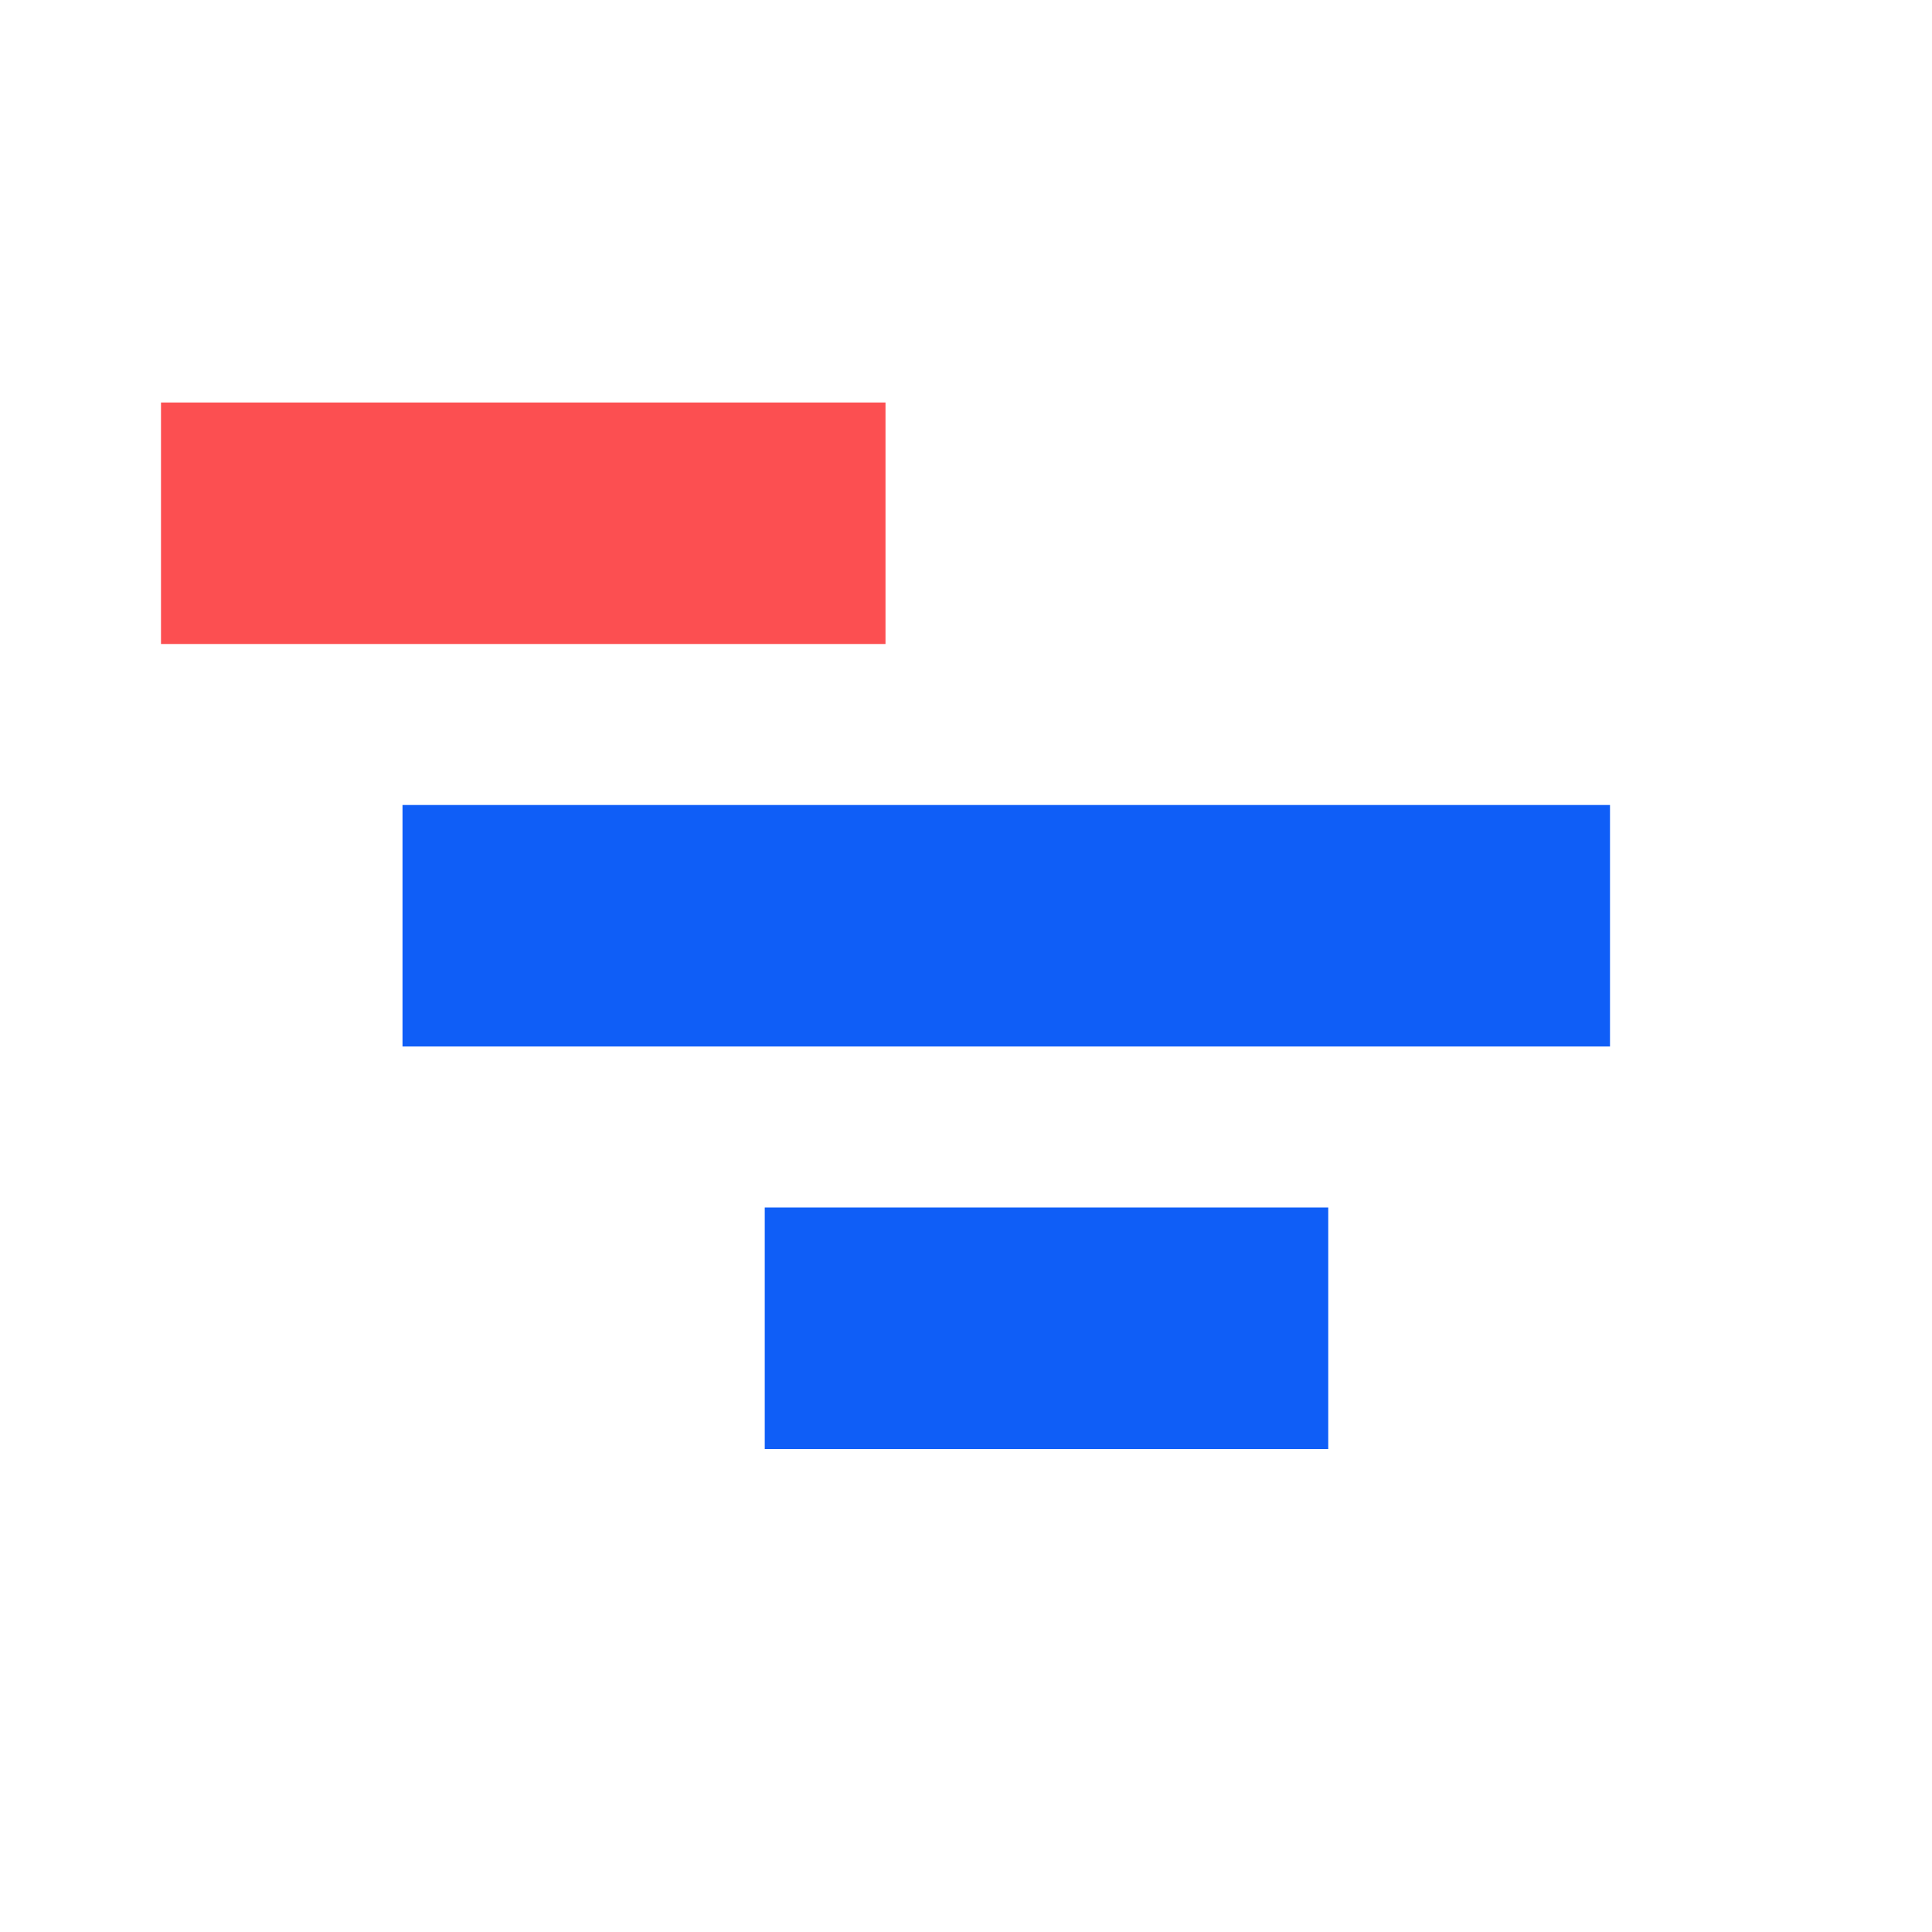 <svg width="24" height="24" viewBox="0 0 24 24" fill="none" xmlns="http://www.w3.org/2000/svg">
<path d="M20 13H5V10H20V13Z" fill="#0F5EF7"/>
<path d="M16.5 18H9.5V15H16.5V18Z" fill="#0F5EF7"/>
<path d="M2 5H11V8H6.5H2V5Z" fill="#FC4F51"/>
</svg>
